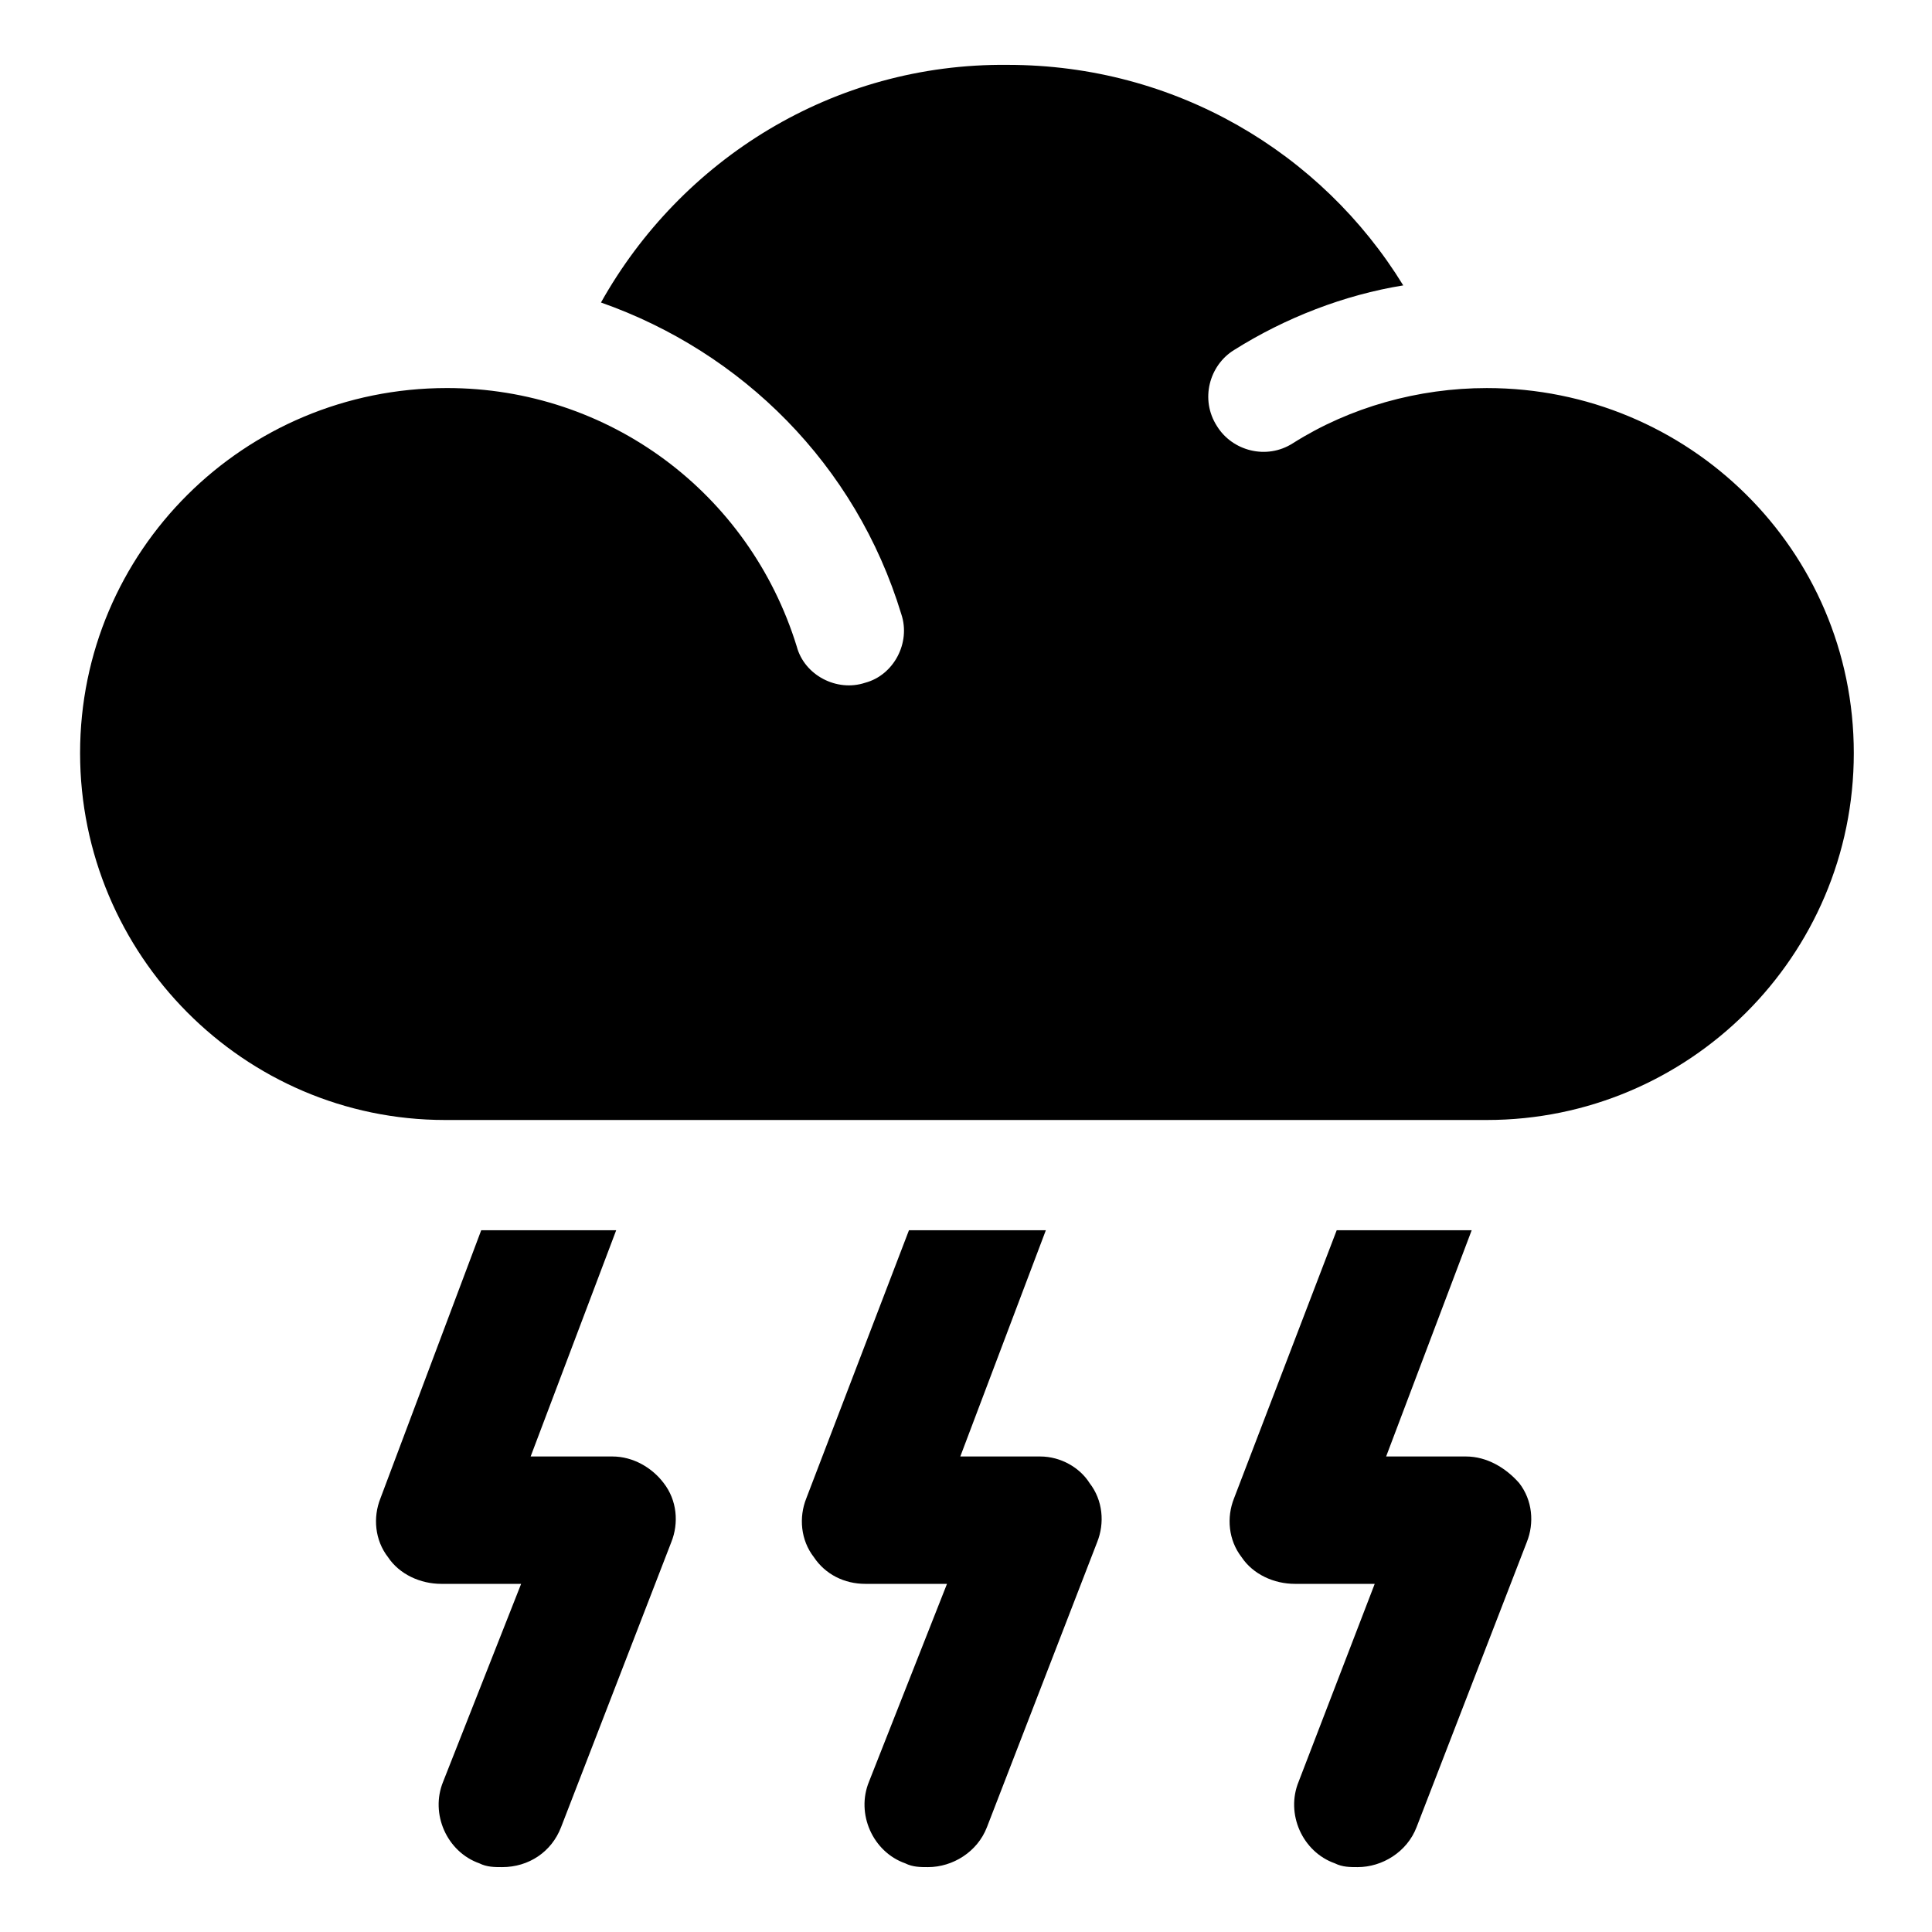 <?xml version="1.0" encoding="UTF-8"?>
<!-- Uploaded to: ICON Repo, www.iconrepo.com, Generator: ICON Repo Mixer Tools -->
<svg fill="#000000" width="800px" height="800px" version="1.1" viewBox="144 144 512 512" xmlns="http://www.w3.org/2000/svg">
 <g>
  <path d="m532.5 529.98h-21.16l22.672-59.953h-35.77l-27.207 71.039c-2.016 5.039-1.512 11.082 2.016 15.617 3.023 4.535 8.566 7.055 14.105 7.055h21.16l-20.152 52.395c-3.527 8.566 1.008 18.641 9.574 21.664 2.016 1.008 4.031 1.008 6.047 1.008 6.551 0 13.098-4.031 15.617-10.578l29.223-75.57c2.016-5.039 1.512-11.082-2.016-15.617-3.527-4.035-8.566-7.059-14.109-7.059z"/>
  <path d="m419.65 529.98h-21.16l22.672-59.953h-36.277l-27.203 71.039c-2.016 5.039-1.512 11.082 2.016 15.617 3.023 4.535 8.062 7.055 13.602 7.055h21.664l-20.656 52.395c-3.527 8.566 1.008 18.641 9.574 21.664 2.016 1.008 4.031 1.008 6.047 1.008 6.551 0 13.098-4.031 15.617-10.578l29.223-75.57c2.016-5.039 1.512-11.082-2.016-15.617-2.523-4.035-7.562-7.059-13.102-7.059z"/>
  <path d="m306.29 529.98h-21.664l22.672-59.953h-35.77l-26.703 71.039c-2.016 5.039-1.512 11.082 2.016 15.617 3.023 4.535 8.566 7.055 14.105 7.055h21.16l-20.656 52.395c-3.527 8.566 1.008 18.641 9.574 21.664 2.016 1.008 4.031 1.008 6.047 1.008 7.055 0 13.098-4.031 15.617-10.578l29.223-75.57c2.016-5.039 1.512-11.082-2.016-15.617-3.023-4.035-8.062-7.059-13.605-7.059z"/>
  <path d="m538.04 246.84c-18.137 0-36.273 5.039-51.387 14.609-7.055 4.535-16.121 2.016-20.152-4.535-4.535-7.055-2.016-16.121 4.535-20.152 13.602-8.566 29.223-14.609 44.84-17.129-21.664-35.266-60.457-58.441-104.79-58.441-46.355-0.504-86.66 25.191-107.82 62.977 37.281 13.098 67.512 42.824 79.602 82.625 2.519 7.559-2.016 16.121-9.574 18.137-7.559 2.519-16.121-2.016-18.137-9.574-12.594-40.809-49.879-68.52-92.699-68.52-53.906 0.004-97.234 43.332-97.234 96.734 0 53.406 43.328 97.238 96.73 97.238h276.09c53.402 0 97.234-43.328 97.234-97.234 0.004-53.91-43.828-96.734-97.23-96.734z"/>
 </g>
</svg>